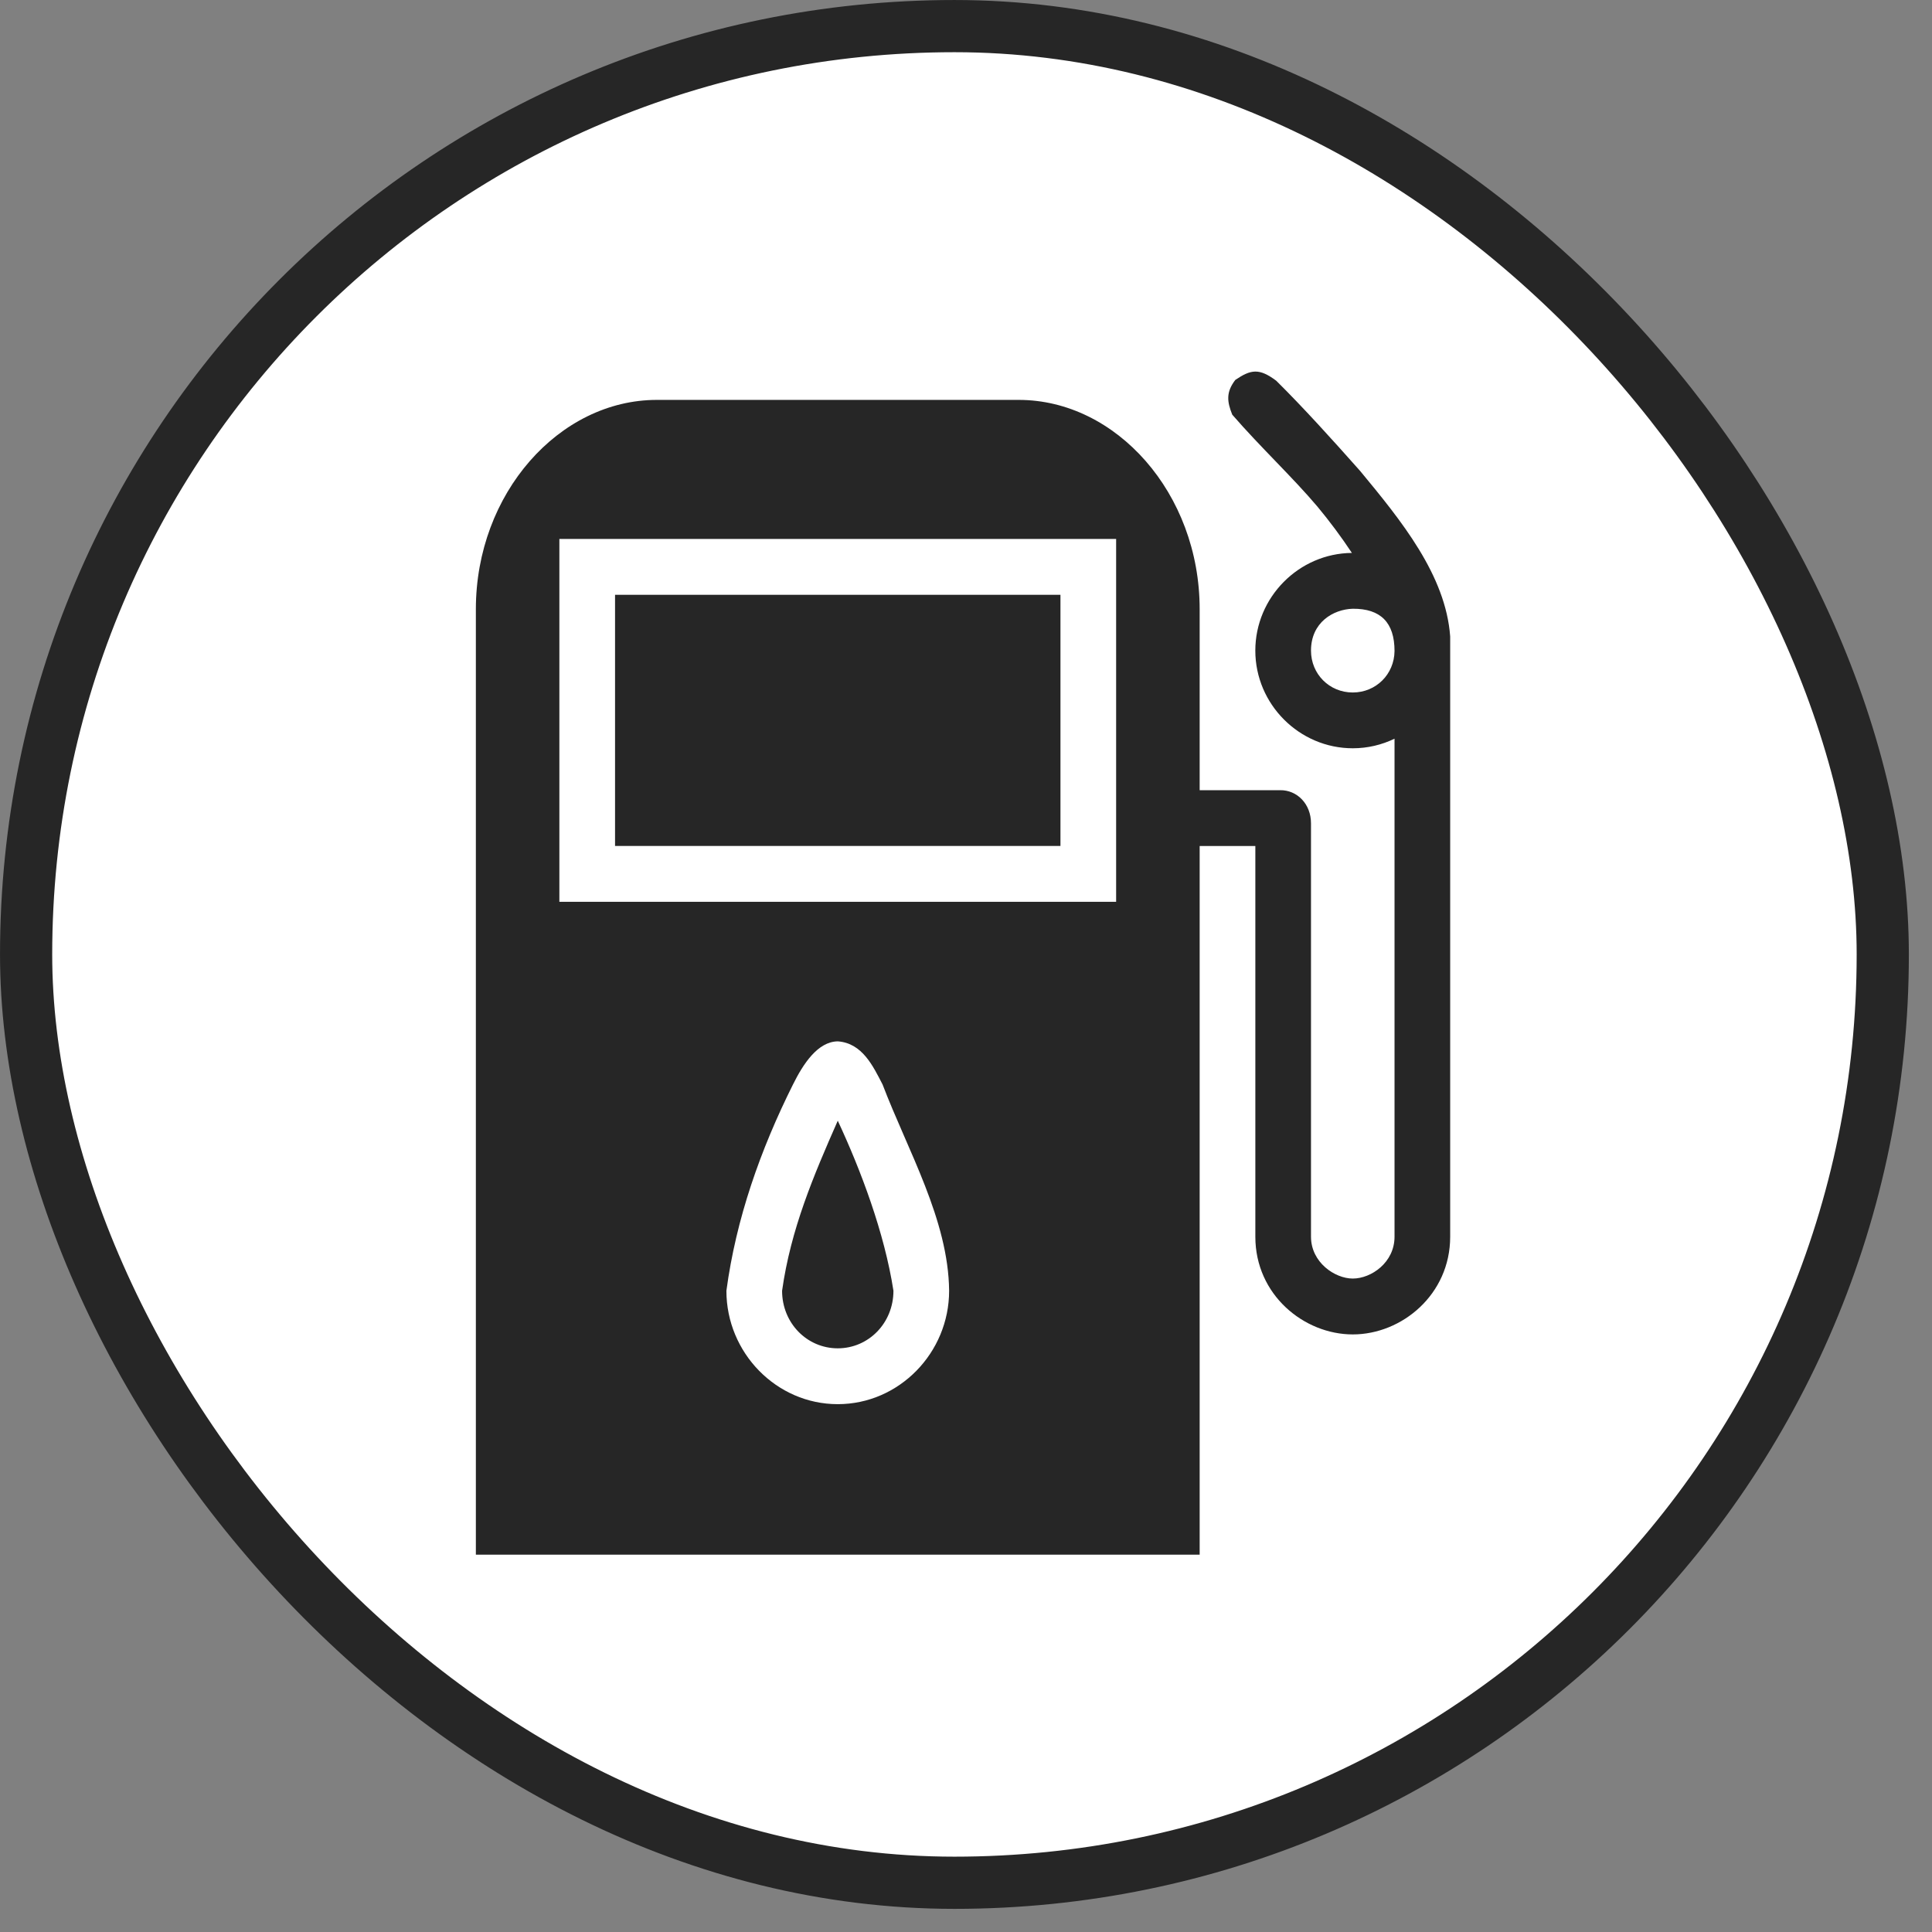 <svg width="72" height="72" viewBox="0 0 72 72" fill="none" xmlns="http://www.w3.org/2000/svg">
<rect x="0" y="0" width="72" height="72" fill="#808080" stroke="none"/>
<rect x="0.973" y="0.973" width="69.192" height="69.192" rx="34.596" fill="white"/>
<rect x="0.973" y="0.973" width="69.192" height="69.192" rx="34.596" stroke="#262626" stroke-width="1.945"/>
<g clip-path="url(#clip0_2077_3592)">
<path d="M46.037 14.158C45.68 14.622 45.731 14.976 45.923 15.454C46.967 16.659 48.177 17.79 49.1 18.883C49.551 19.426 49.989 20.013 50.381 20.606C48.403 20.623 46.782 22.259 46.782 24.246C46.782 26.244 48.42 27.886 50.414 27.886C50.972 27.886 51.496 27.758 51.97 27.529C51.97 35.898 51.97 45.993 51.97 46.088C51.97 47.053 51.1 47.648 50.414 47.648C49.748 47.648 48.857 47.047 48.857 46.088V30.682C48.857 29.96 48.339 29.44 47.707 29.448H44.708V22.704C44.708 18.382 41.595 14.903 37.964 14.903H24.478C20.847 14.903 17.734 18.382 17.734 22.704V58.587H44.708V31.528H46.783V46.09C46.783 48.252 48.593 49.73 50.414 49.73C52.241 49.73 54.044 48.245 54.044 46.09C54.044 38.281 54.044 30.48 54.044 23.72C53.879 21.433 52.214 19.394 50.689 17.552C49.648 16.378 48.565 15.181 47.561 14.188C46.925 13.713 46.619 13.765 46.037 14.158ZM20.846 20.086C28.236 20.086 35.117 20.086 41.595 20.086C41.595 24.97 41.595 29.265 41.595 33.607C34.42 33.607 27.009 33.607 20.846 33.607C20.846 28.723 20.846 24.427 20.846 20.086ZM22.921 22.166V31.527H39.52V22.166H22.921ZM50.414 22.686C51.451 22.679 51.97 23.199 51.97 24.262C51.961 25.128 51.28 25.807 50.413 25.807C49.541 25.807 48.857 25.12 48.857 24.246C48.857 23.199 49.681 22.708 50.414 22.686ZM31.221 38.808C32.135 38.873 32.535 39.729 32.891 40.416C33.831 42.882 35.344 45.46 35.371 48.103C35.371 50.411 33.511 52.329 31.221 52.329C28.931 52.329 27.071 50.411 27.071 48.103C27.43 45.42 28.34 42.841 29.552 40.416C29.936 39.642 30.476 38.819 31.221 38.808ZM31.221 41.766C30.315 43.822 29.468 45.813 29.146 48.103C29.146 49.307 30.073 50.248 31.221 50.248C32.368 50.248 33.296 49.307 33.296 48.103C32.961 45.937 32.08 43.608 31.221 41.765V41.766Z" fill="#262626"/>
</g>
<defs>
<clipPath id="clip0_2077_3592">
<rect width="44.739" height="44.739" fill="white" transform="translate(13.199 13.199)"/>
</clipPath>
</defs>
</svg>

